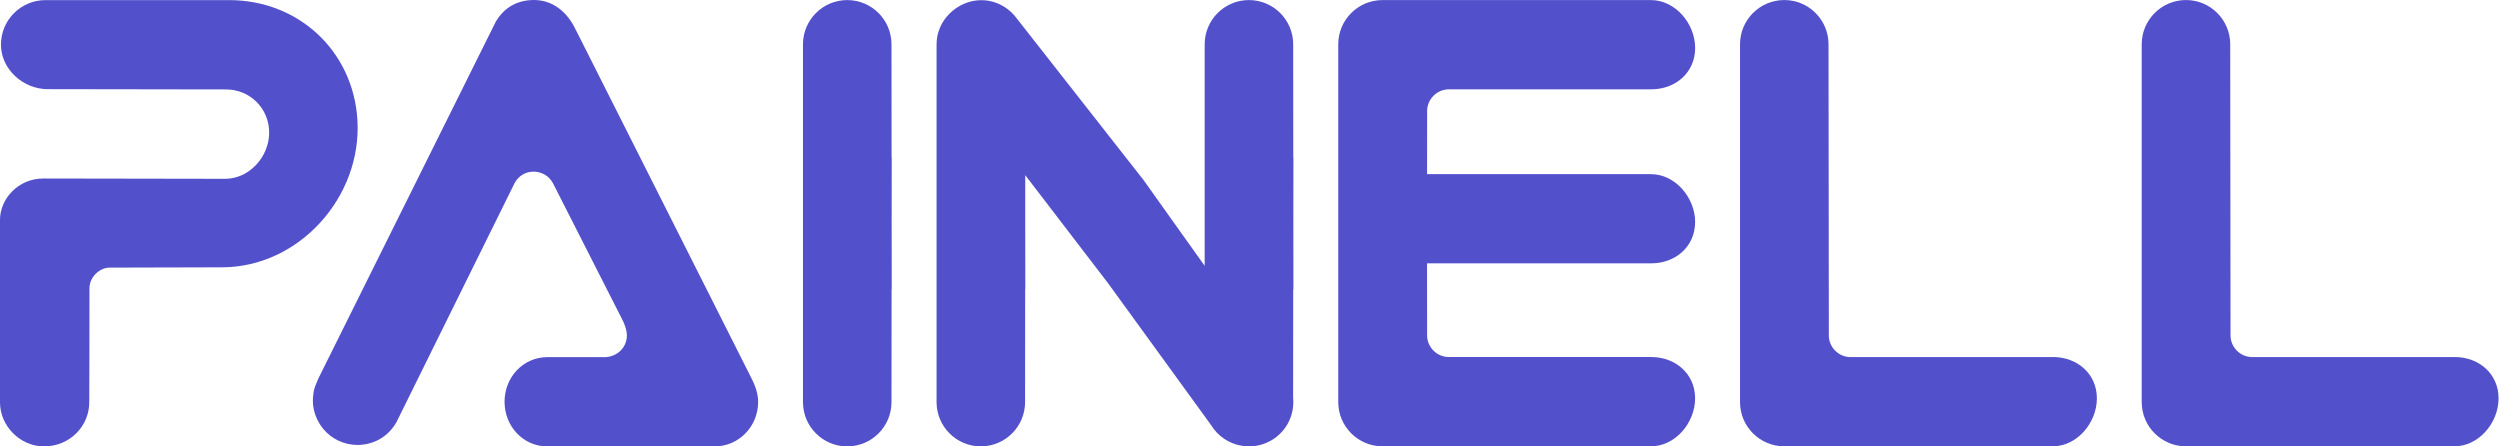 <svg width="364" height="65" viewBox="0 0 364 65" fill="none" xmlns="http://www.w3.org/2000/svg">
<path d="M83.857 4.404C82.705 1.88 80.59 0 77.748 0C74.905 0 73.169 1.496 72.212 3.102L46.432 54.95C46.432 54.95 45.928 56.043 45.769 56.606C45.649 57.025 45.599 57.479 45.569 57.928C45.569 57.938 45.569 57.943 45.569 57.953C45.559 58.097 45.554 58.247 45.554 58.397C45.554 59.828 46.148 61.349 47.071 62.456C48.258 63.883 50.013 64.751 51.983 64.785H52.008C54.711 64.785 56.706 63.299 57.733 61.449L74.925 26.662C76.137 24.378 79.319 24.493 80.496 26.647L90.495 46.317C91.338 47.923 91.483 49.06 90.994 50.148C90.435 51.385 89.114 52.083 87.772 51.998H79.648C76.122 52.033 73.463 54.956 73.463 58.492C73.463 62.028 76.122 64.965 79.648 65H104.026C107.582 65 110.385 62.082 110.385 58.526C110.385 57.19 109.906 56.033 109.327 54.901C109.273 54.796 83.862 4.394 83.862 4.394L83.857 4.404Z" fill="#5350CC"/>
<path d="M246.813 32.343C246.813 28.782 243.926 25.356 240.37 25.356H207.783L207.792 16.079C207.817 14.558 209.109 12.957 211.084 13.007H240.415C243.976 13.007 246.813 10.553 246.813 6.992C246.813 3.431 243.926 0.01 240.365 0.01H201.294C197.733 0.01 194.85 2.893 194.85 6.454C194.85 6.494 194.85 6.528 194.85 6.563V32.498V58.432C194.85 58.467 194.85 58.507 194.85 58.541C194.85 62.102 197.738 64.985 201.294 64.985H240.365C243.926 64.985 246.808 61.559 246.808 57.998C246.808 54.437 243.966 51.983 240.41 51.983H211.079C209.104 52.033 207.812 50.437 207.788 48.911L207.778 38.343H240.41C243.971 38.343 246.808 35.889 246.808 32.328L246.813 32.343Z" fill="#5350CC"/>
<path d="M298.901 51.993H269.571C267.596 52.043 266.304 50.447 266.279 48.921L266.234 6.449C266.234 2.888 263.346 0.005 259.79 0.005C256.234 0.005 253.347 2.893 253.347 6.449V58.207C253.347 58.317 253.347 58.432 253.347 58.541C253.347 62.102 256.234 64.985 259.79 64.985H298.861C302.422 64.985 305.305 61.559 305.305 57.998C305.305 54.437 302.462 51.983 298.906 51.983L298.901 51.993Z" fill="#5350CC"/>
<path d="M357.388 51.993H328.057C326.082 52.043 324.79 50.447 324.766 48.921L324.721 6.449C324.721 2.888 321.833 0.005 318.277 0.005C314.721 0.005 311.833 2.893 311.833 6.449V58.207C311.833 58.317 311.833 58.432 311.833 58.541C311.833 62.102 314.721 64.985 318.277 64.985H357.348C360.909 64.985 363.791 61.559 363.791 57.998C363.791 54.437 360.949 51.983 357.393 51.983L357.388 51.993Z" fill="#5350CC"/>
<path d="M129.826 32.502L129.836 22.897H129.816L129.801 6.454C129.801 2.893 126.913 0.01 123.357 0.01C119.801 0.01 116.913 2.898 116.913 6.454V32.502V58.551C116.913 62.112 119.801 64.995 123.357 64.995C126.913 64.995 129.801 62.107 129.801 58.551L129.816 42.108H129.836L129.826 32.502Z" fill="#5350CC"/>
<path d="M33.345 0.015H6.618C3.042 0.015 0.14 2.918 0.14 6.499C0.14 10.079 3.371 12.982 6.947 12.982C7.277 12.982 32.572 13.022 32.901 13.022C36.418 13.022 39.191 15.8 39.191 19.311C39.191 22.822 36.298 26.034 32.782 26.034C32.458 26.034 6.319 25.989 6.319 25.989C2.603 25.989 0 28.996 0 31.999C0 31.999 0 58.536 0 58.601C0 62.013 2.918 64.955 6.314 64.995C10.224 65.04 13.052 61.943 12.997 58.482C12.997 58.237 13.042 46.946 13.027 41.968C13.022 40.373 14.458 38.976 15.96 38.966L32.293 38.921C43.554 38.921 52.741 28.657 52.038 17.421C51.414 7.456 43.505 0.015 33.345 0.015Z" fill="#5350CC"/>
<path d="M188.322 42.108L188.312 32.502L188.322 22.897H188.302L188.287 6.454C188.287 2.893 185.399 0.01 181.843 0.01C178.287 0.01 175.4 2.898 175.4 6.454V32.502V38.697L171.854 33.734L166.283 25.909C166.283 25.909 166.273 25.919 166.268 25.919L148.059 2.708C148.024 2.658 147.979 2.608 147.939 2.559C147.865 2.459 147.79 2.364 147.71 2.269C146.643 1.017 145.092 0.204 143.456 0.05C139.985 -0.279 136.683 2.419 136.389 5.905C136.379 6.015 136.374 6.124 136.374 6.234C136.374 6.304 136.364 6.374 136.364 6.449V32.498V58.546C136.364 62.107 139.251 64.99 142.807 64.99C146.363 64.99 149.251 62.102 149.251 58.546L149.266 42.103H149.286L149.276 32.498V25.505L161.33 41.235L176.322 61.878C177.28 63.459 178.896 64.596 180.796 64.9C180.806 64.9 180.821 64.9 180.831 64.905C181.085 64.945 181.34 64.97 181.594 64.98C181.674 64.98 181.754 64.99 181.833 64.99C181.863 64.99 181.893 64.99 181.928 64.99C182.083 64.99 182.237 64.98 182.392 64.965C182.437 64.965 182.482 64.96 182.522 64.955C183.599 64.845 184.666 64.466 185.609 63.793C187.554 62.407 188.491 60.137 188.277 57.923L188.292 42.108H188.312H188.322Z" fill="#5350CC"/>
</svg>

